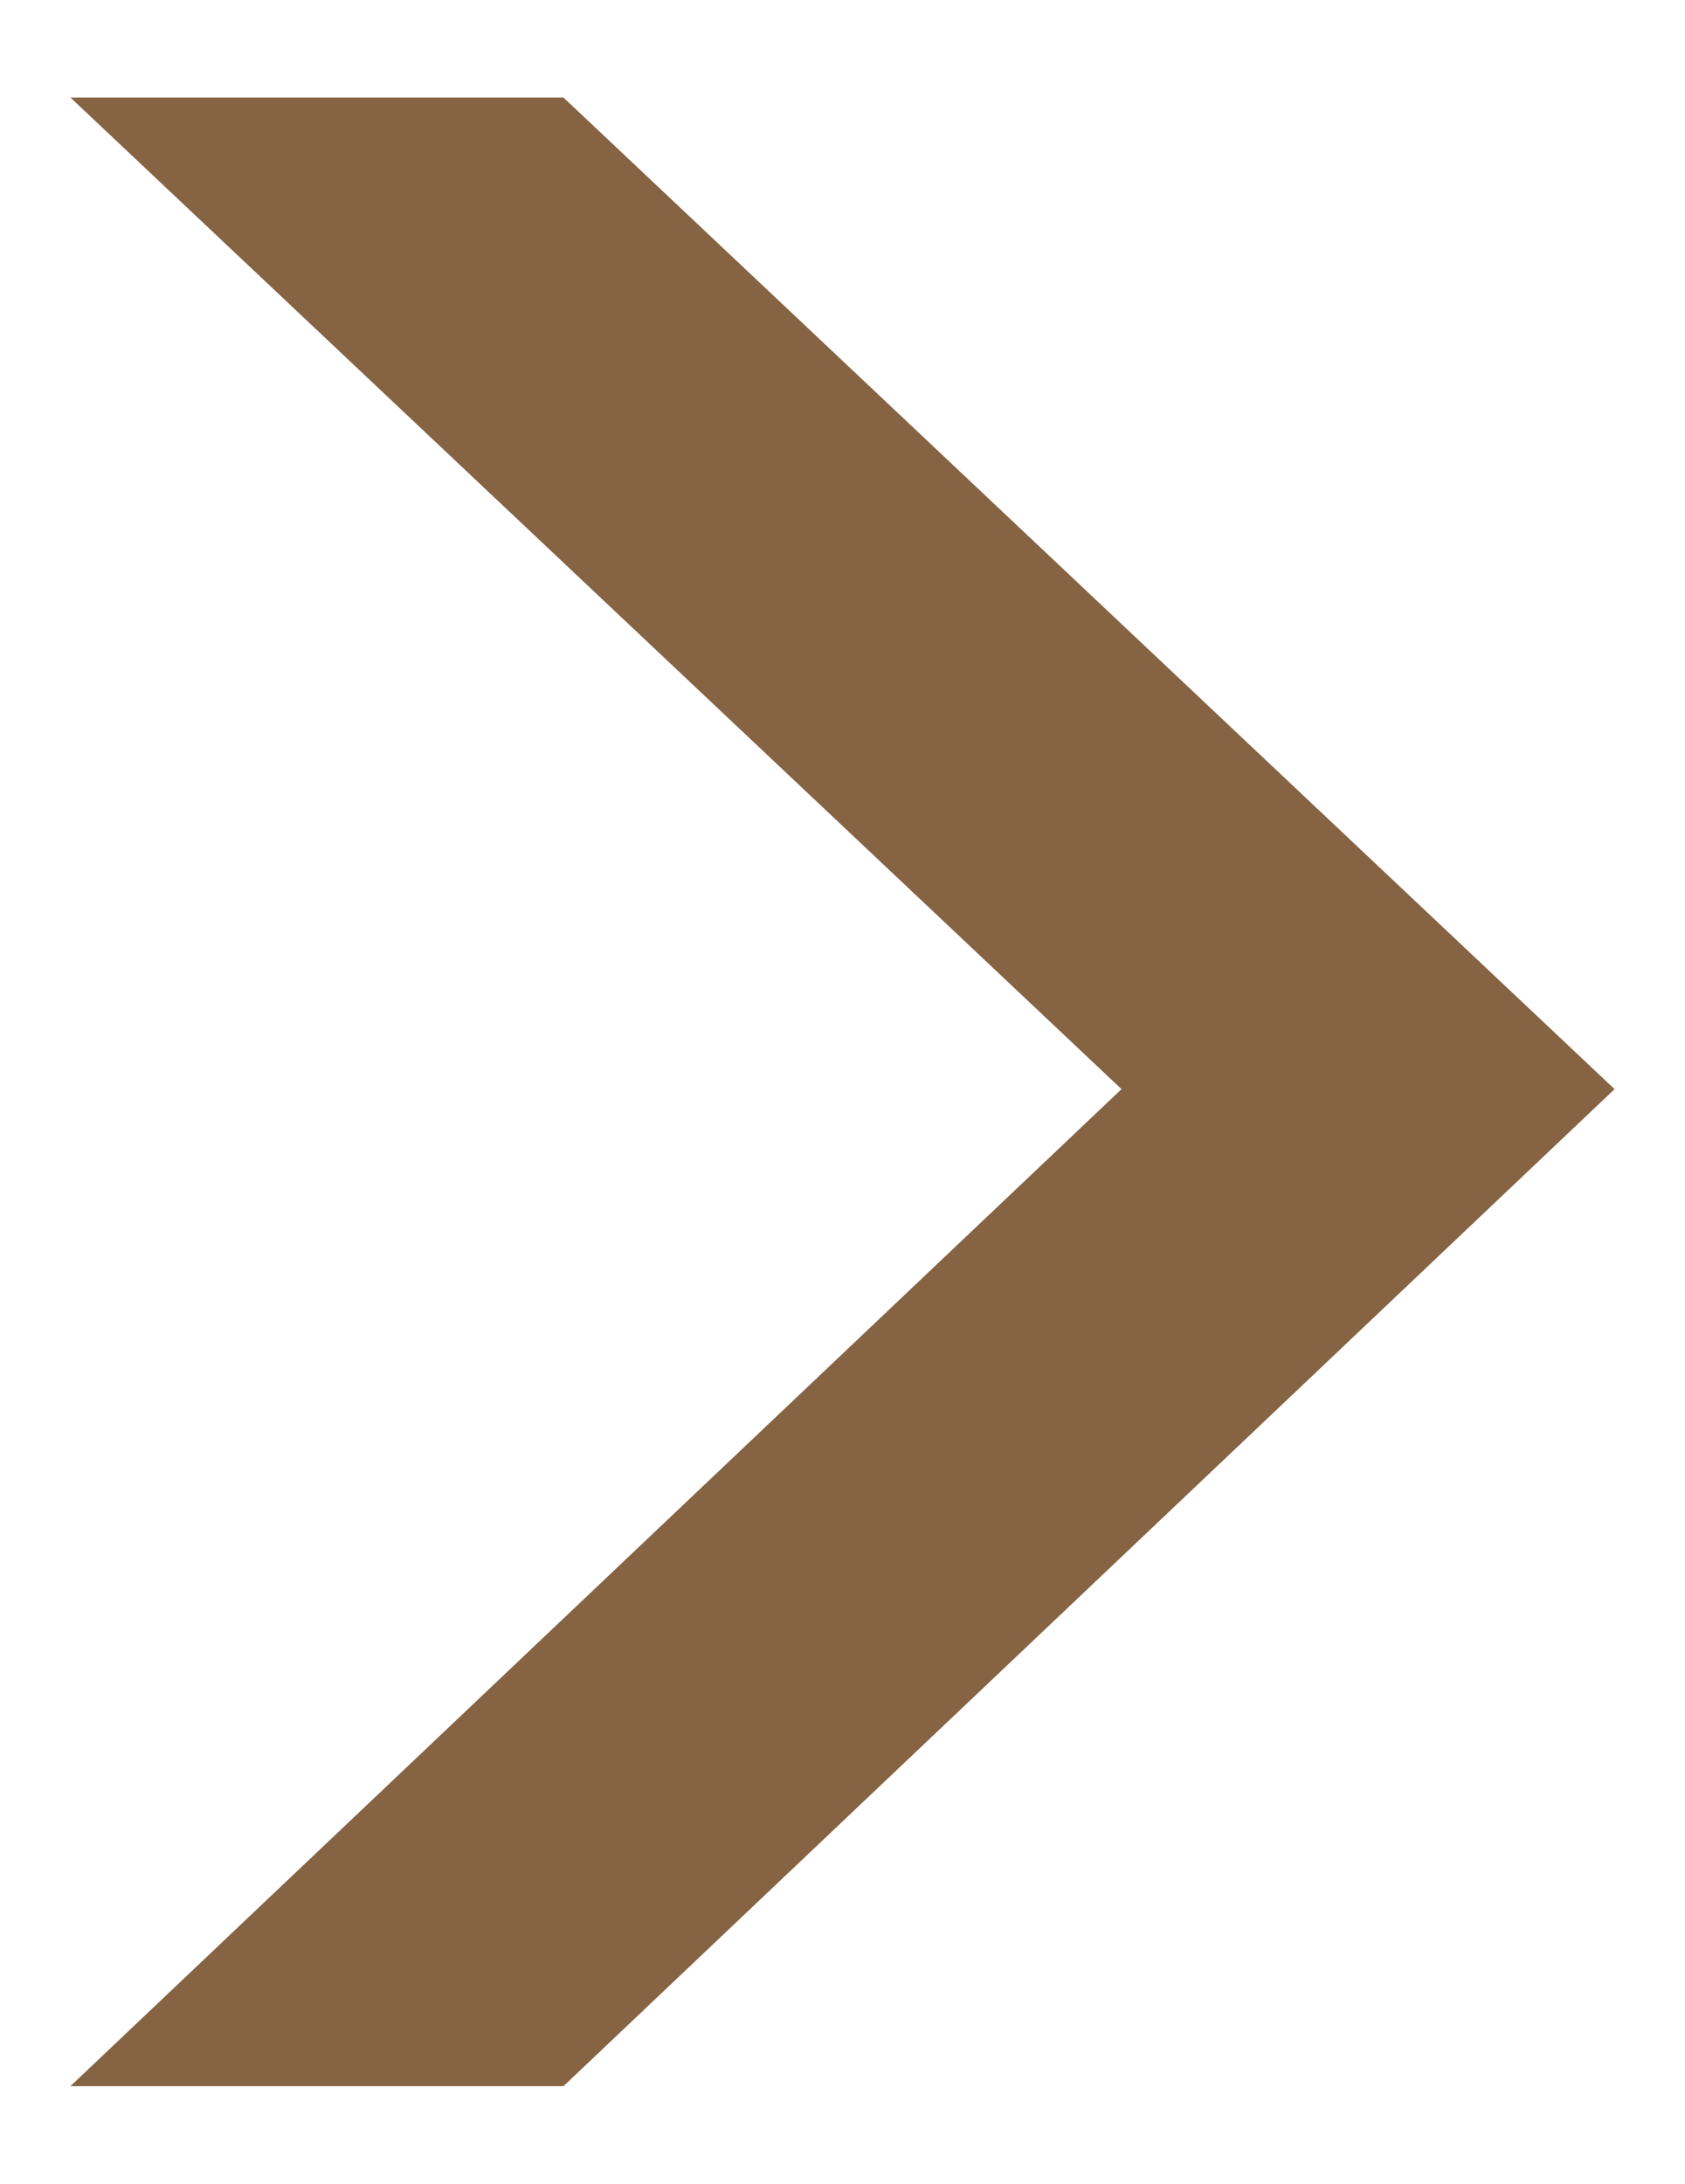 <?xml version="1.0" encoding="UTF-8"?>
<svg id="Livello_1" xmlns="http://www.w3.org/2000/svg" version="1.1" viewBox="0 0 31.1 40.3">
  <!-- Generator: Adobe Illustrator 29.8.2, SVG Export Plug-In . SVG Version: 2.1.1 Build 3)  -->
  <defs>
    <style>
      .st0 {
        fill: #82664d;
      }

      .st1 {
        fill: #856343;
      }

      .st2 {
        display: none;
      }
    </style>
  </defs>
  <path class="st1" d="M1.3,38.5l19.4-18.4L1.3,1.8h9.1l19.4,18.3-19.4,18.4H1.3Z"/>
  <g class="st2">
    <path class="st0" d="M29.8,1.8L10.4,20.2l19.4,18.3h-9.1L1.3,20.2,20.7,1.8s9.1,0,9.1,0Z"/>
  </g>
</svg>